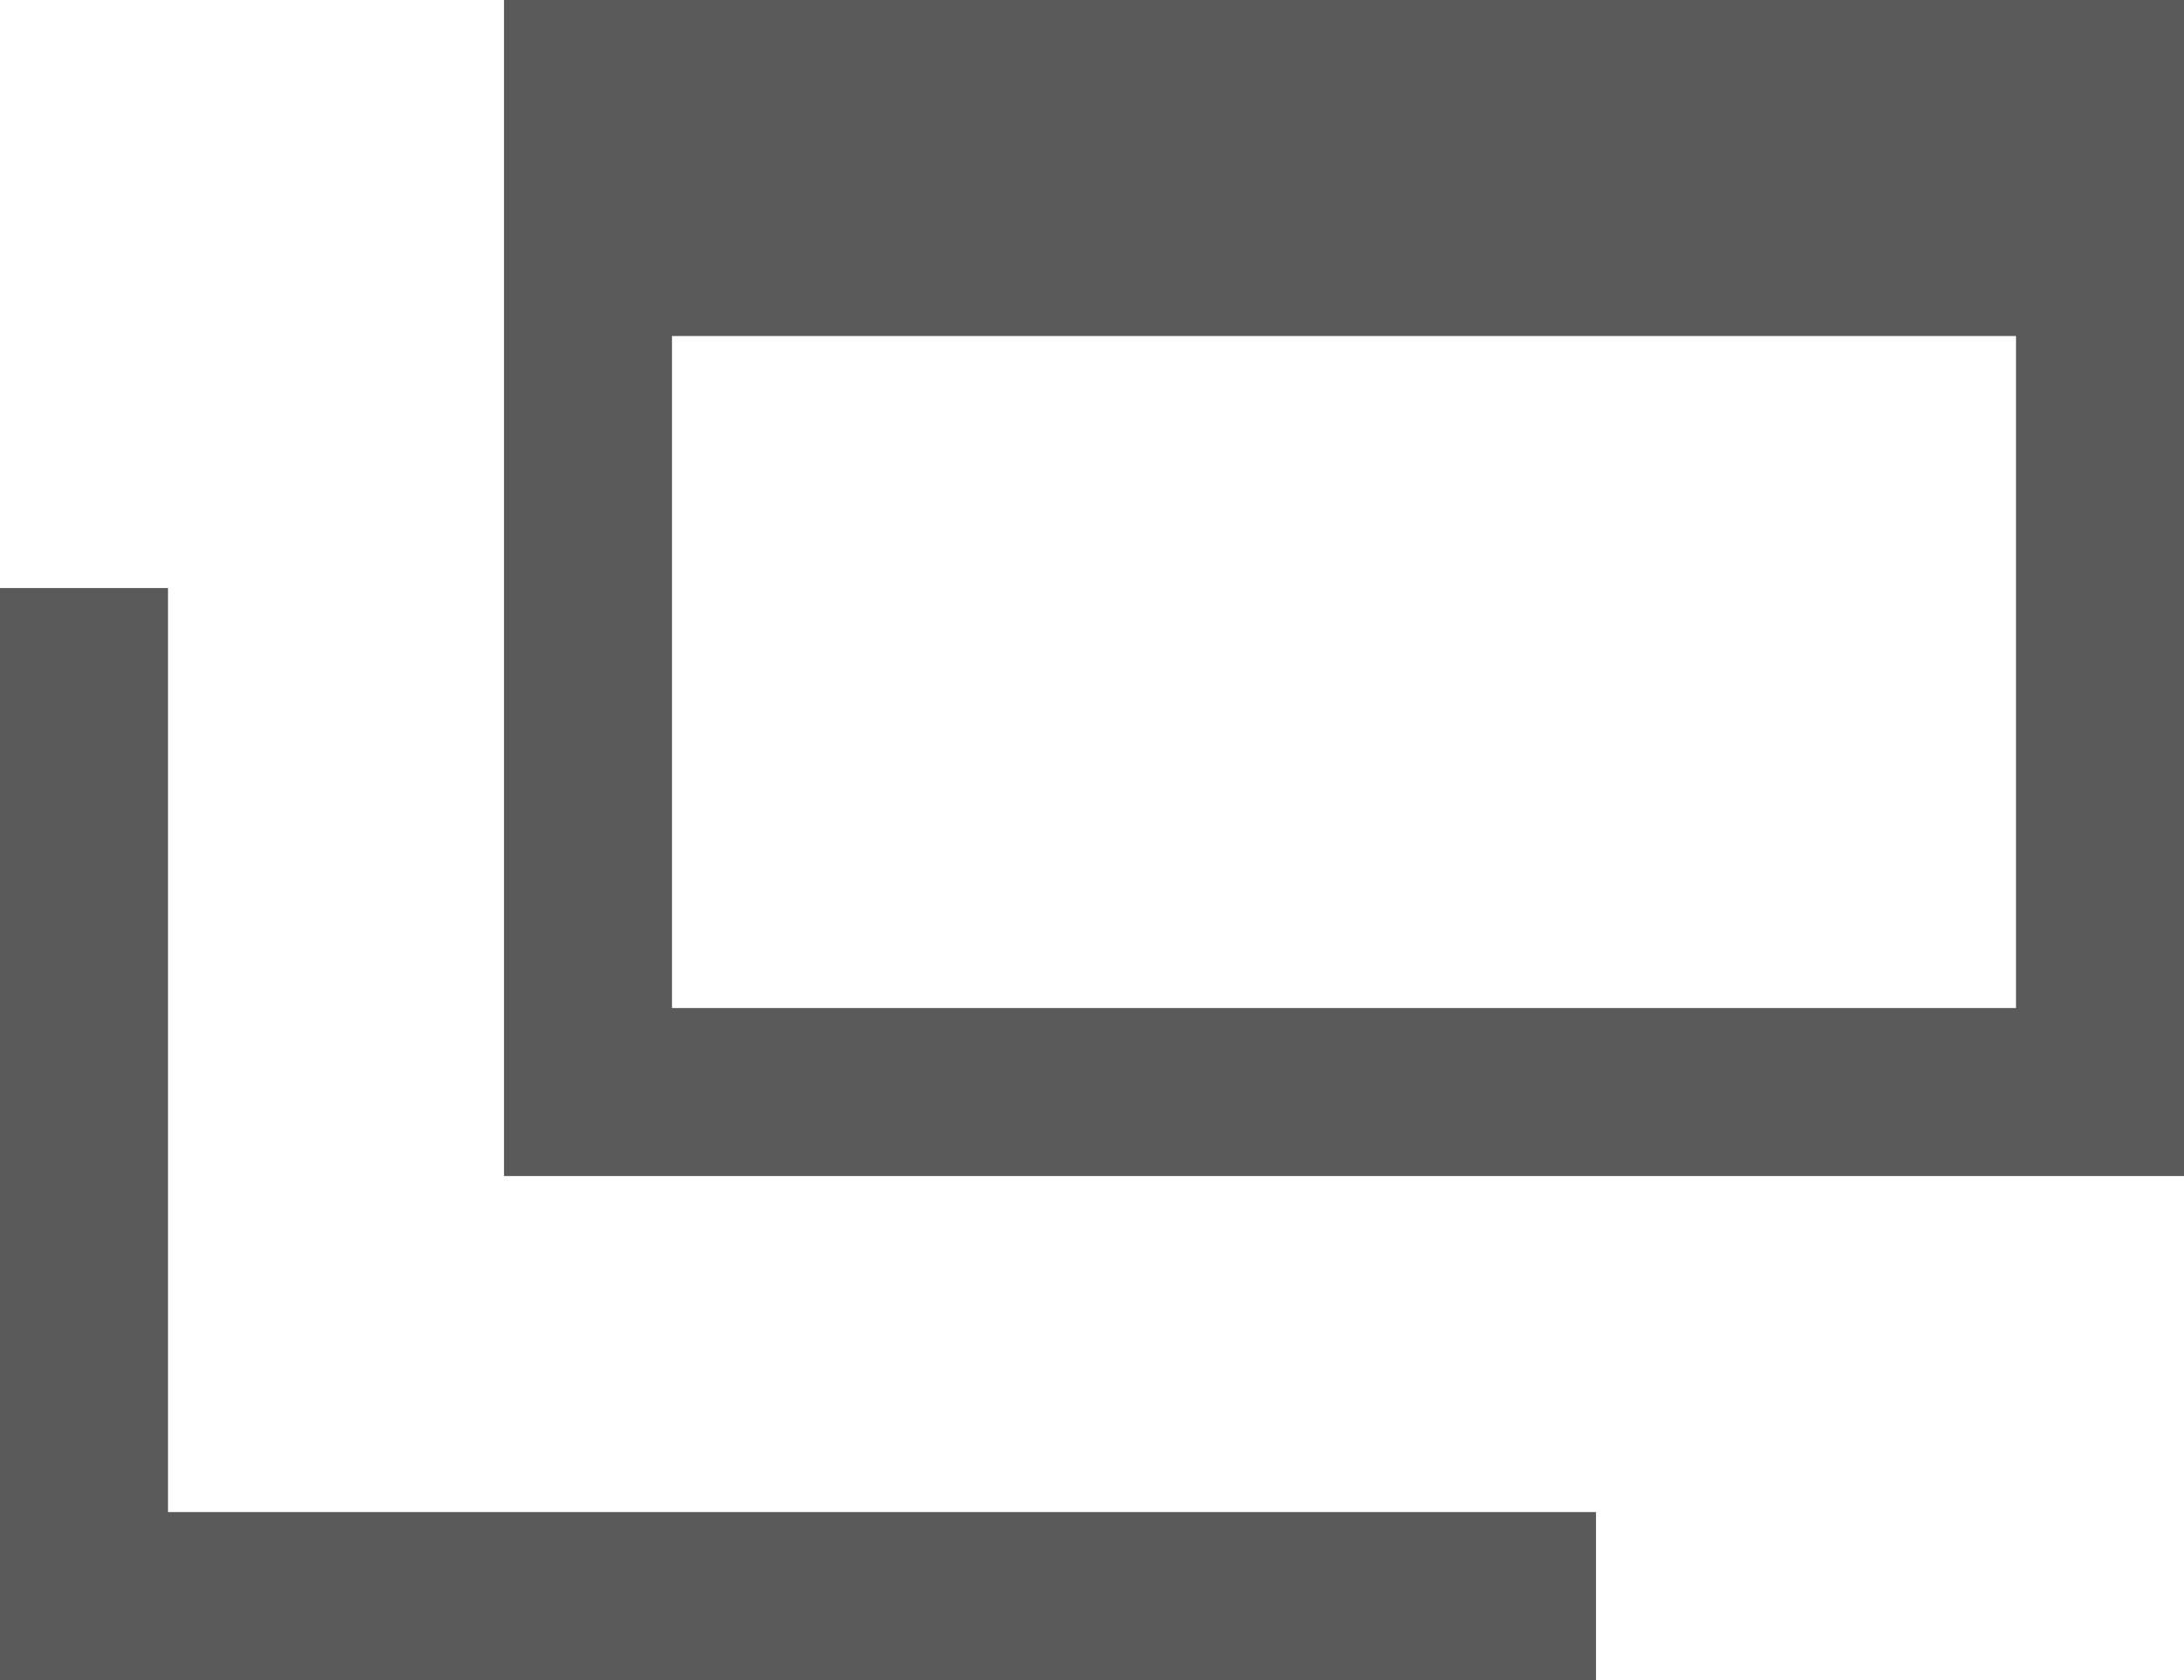 <svg id="レイヤー_1" data-name="レイヤー 1" xmlns="http://www.w3.org/2000/svg" viewBox="0 0 13 10"><defs><style>.cls-1{fill:#5a5a5a;}</style></defs><title>アートボード 1</title><g id="レイヤー_2" data-name="レイヤー 2"><g id="text"><polygon class="cls-1" points="9.5 10 0 10 0 3.5 1 3.5 1 9 9.5 9 9.5 10"/><path class="cls-1" d="M13,7H3V0H13ZM4,6h8V1H4Z"/><rect class="cls-1" x="3.5" y="0.5" width="9" height="1.5"/></g></g></svg>